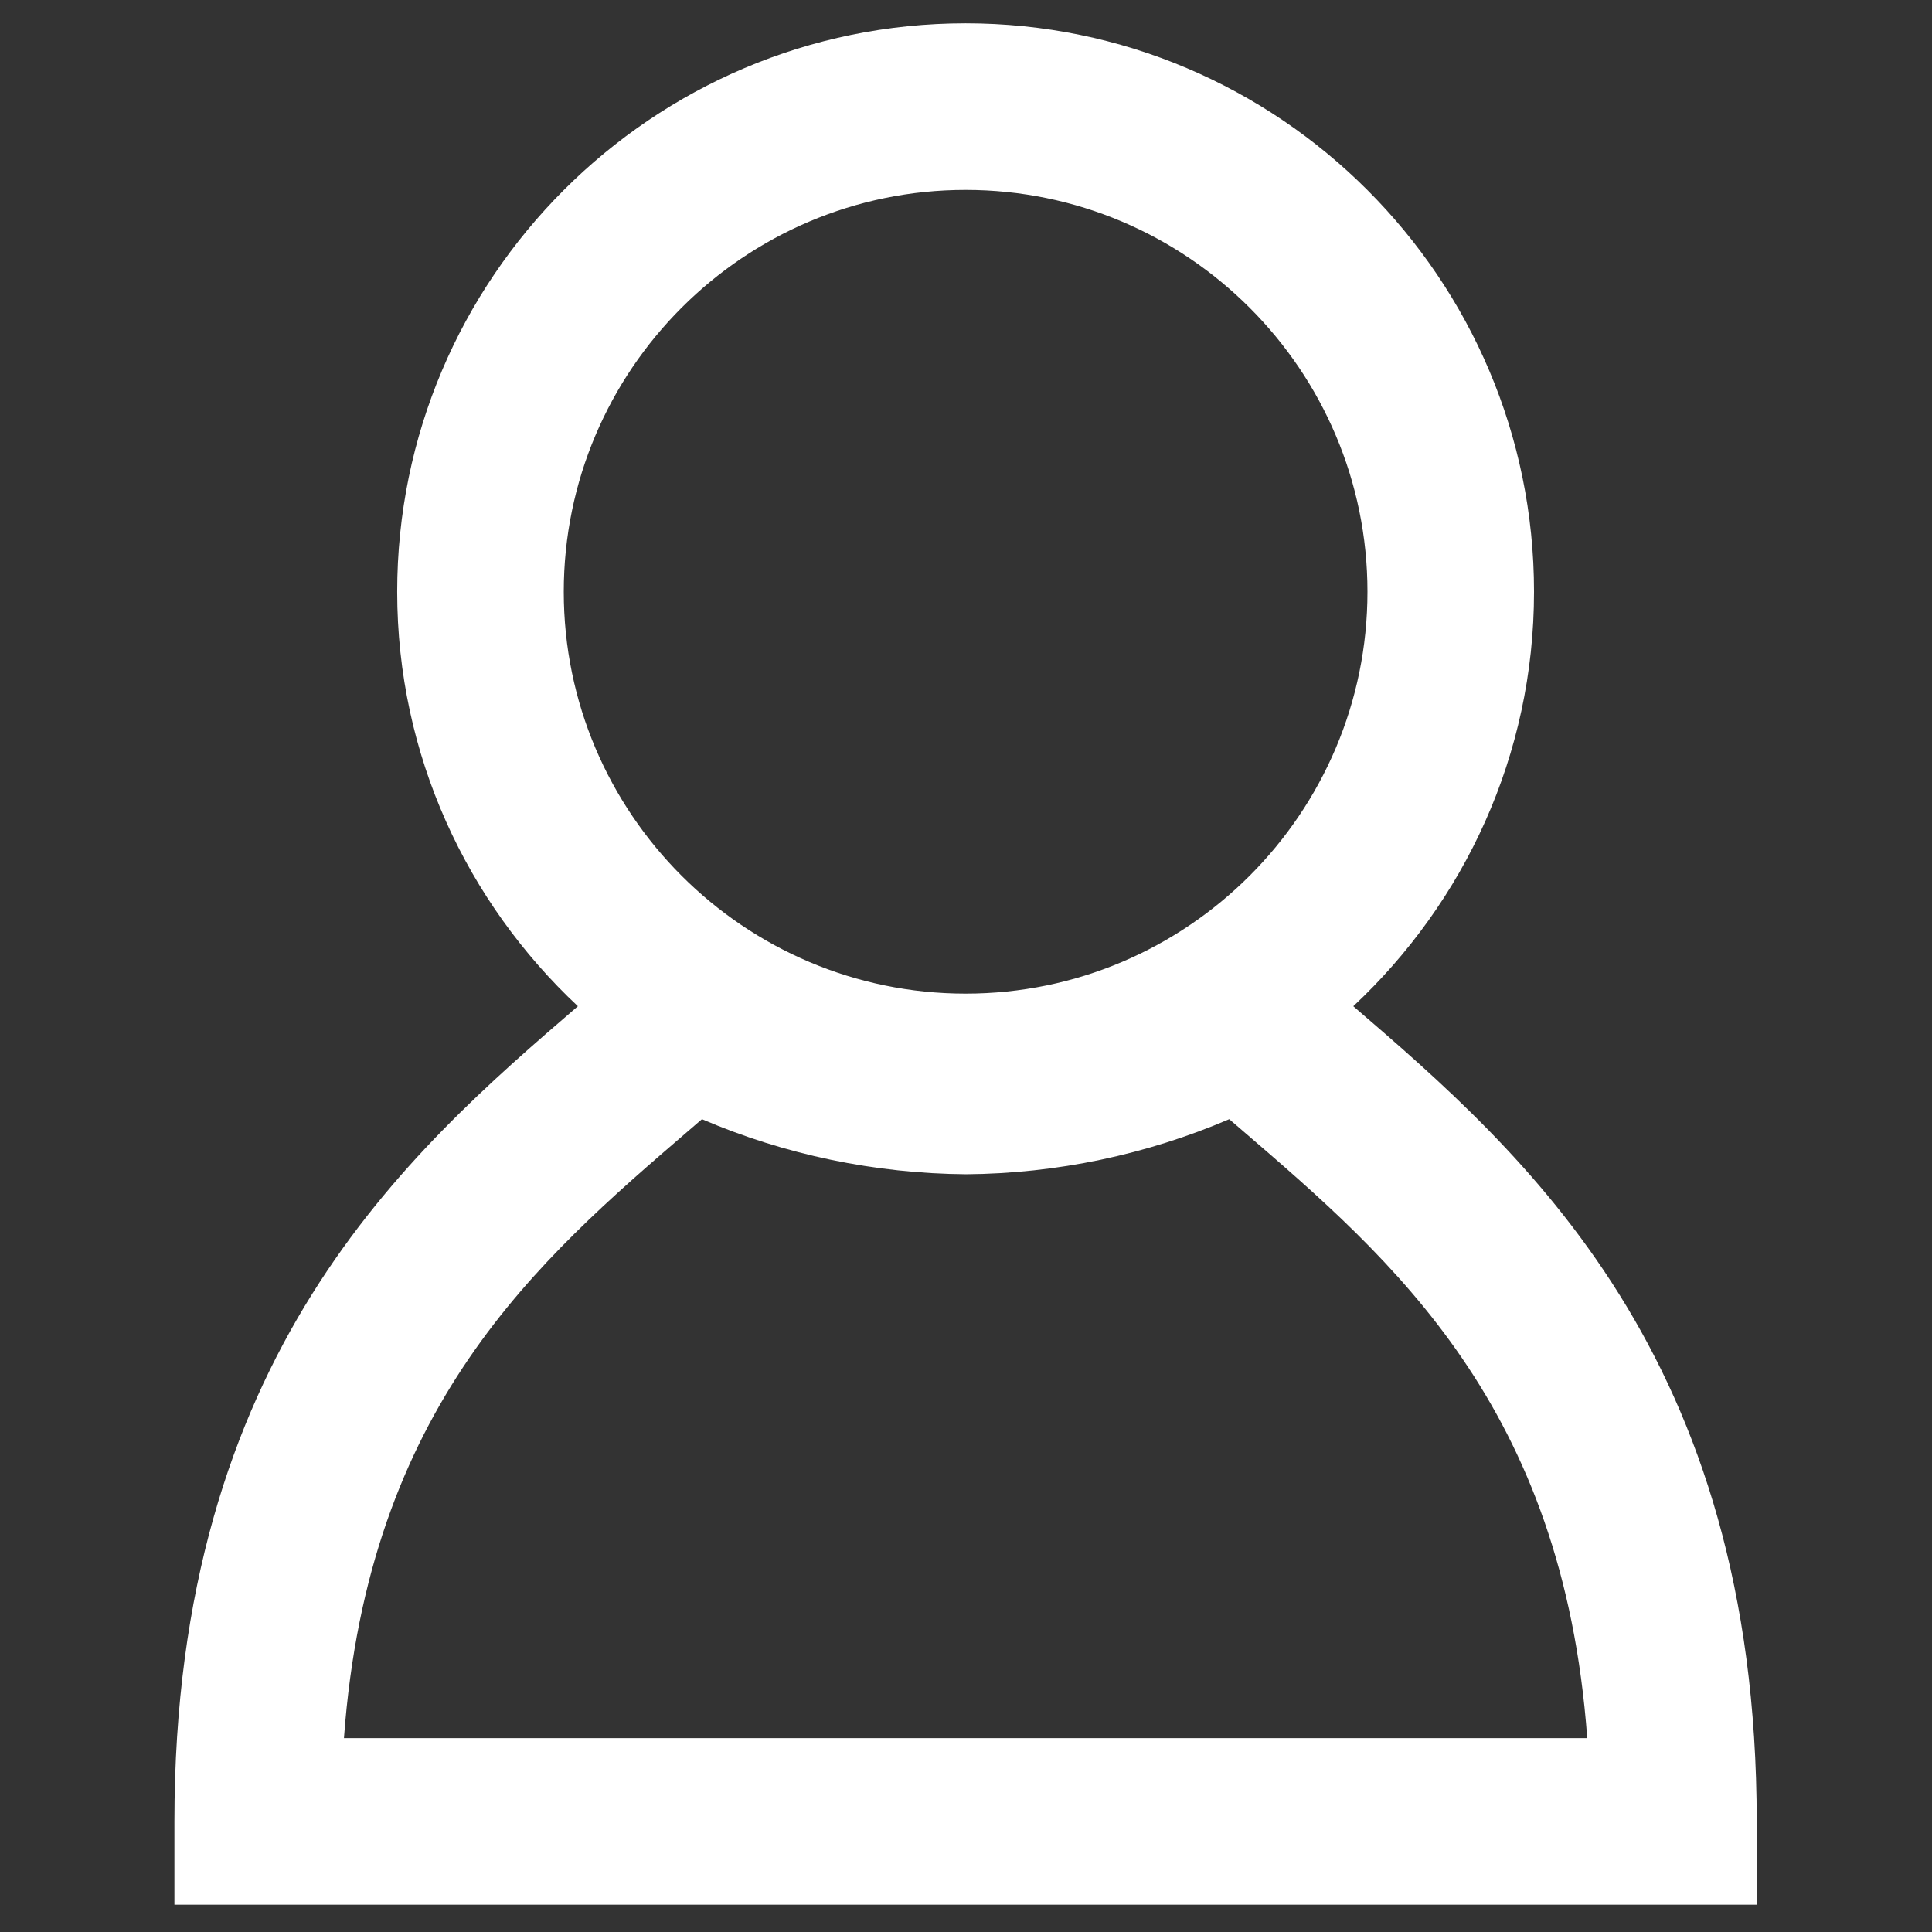 <?xml version="1.0" encoding="UTF-8"?> <svg xmlns="http://www.w3.org/2000/svg" xmlns:xlink="http://www.w3.org/1999/xlink" width="1000" zoomAndPan="magnify" viewBox="0 0 750 750" height="1000" preserveAspectRatio="xMidYMid meet" version="1.2"><rect x="0" y="0" width="750" height="750" fill="#333333" stroke="none"/><defs><clipPath id="5928a709b0"><path d="M 67.734 9 L 681.984 9 L 681.984 740 L 67.734 740 Z M 67.734 9 "></path></clipPath></defs><g id="69dc516a2e"><g clip-rule="nonzero" clip-path="url(#5928a709b0)"><path style=" stroke:none;fill-rule:nonzero;fill:#ffffff;fill-opacity:1;" d="M 525.352 390.617 C 568.402 350.324 595.504 293.188 595.504 229.703 C 595.504 108.039 496.512 9.047 374.848 9.047 C 253.184 9.047 154.191 108.039 154.191 229.703 C 154.191 293.188 181.297 350.312 224.336 390.617 C 157.934 447.742 67.711 526.141 67.711 707.074 L 67.711 739.402 L 681.953 739.402 L 681.953 707.074 C 681.961 526.148 591.754 447.742 525.352 390.617 Z M 218.852 229.715 C 218.852 143.699 288.832 73.719 374.848 73.719 C 460.855 73.719 530.848 143.699 530.848 229.715 C 530.848 315.73 460.863 385.723 374.848 385.723 C 288.832 385.711 218.852 315.73 218.852 229.715 Z M 133.523 674.746 C 142.953 545.891 208.797 489.25 267.41 438.84 C 269.113 437.363 270.805 435.918 272.496 434.465 C 304.598 448.227 339.555 455.574 375.098 455.844 C 410.215 455.574 445.09 448.227 477.191 434.465 C 478.863 435.918 480.562 437.375 482.277 438.84 C 540.879 489.25 606.734 545.891 616.164 674.746 Z M 133.523 674.746 "></path></g></g></svg> 